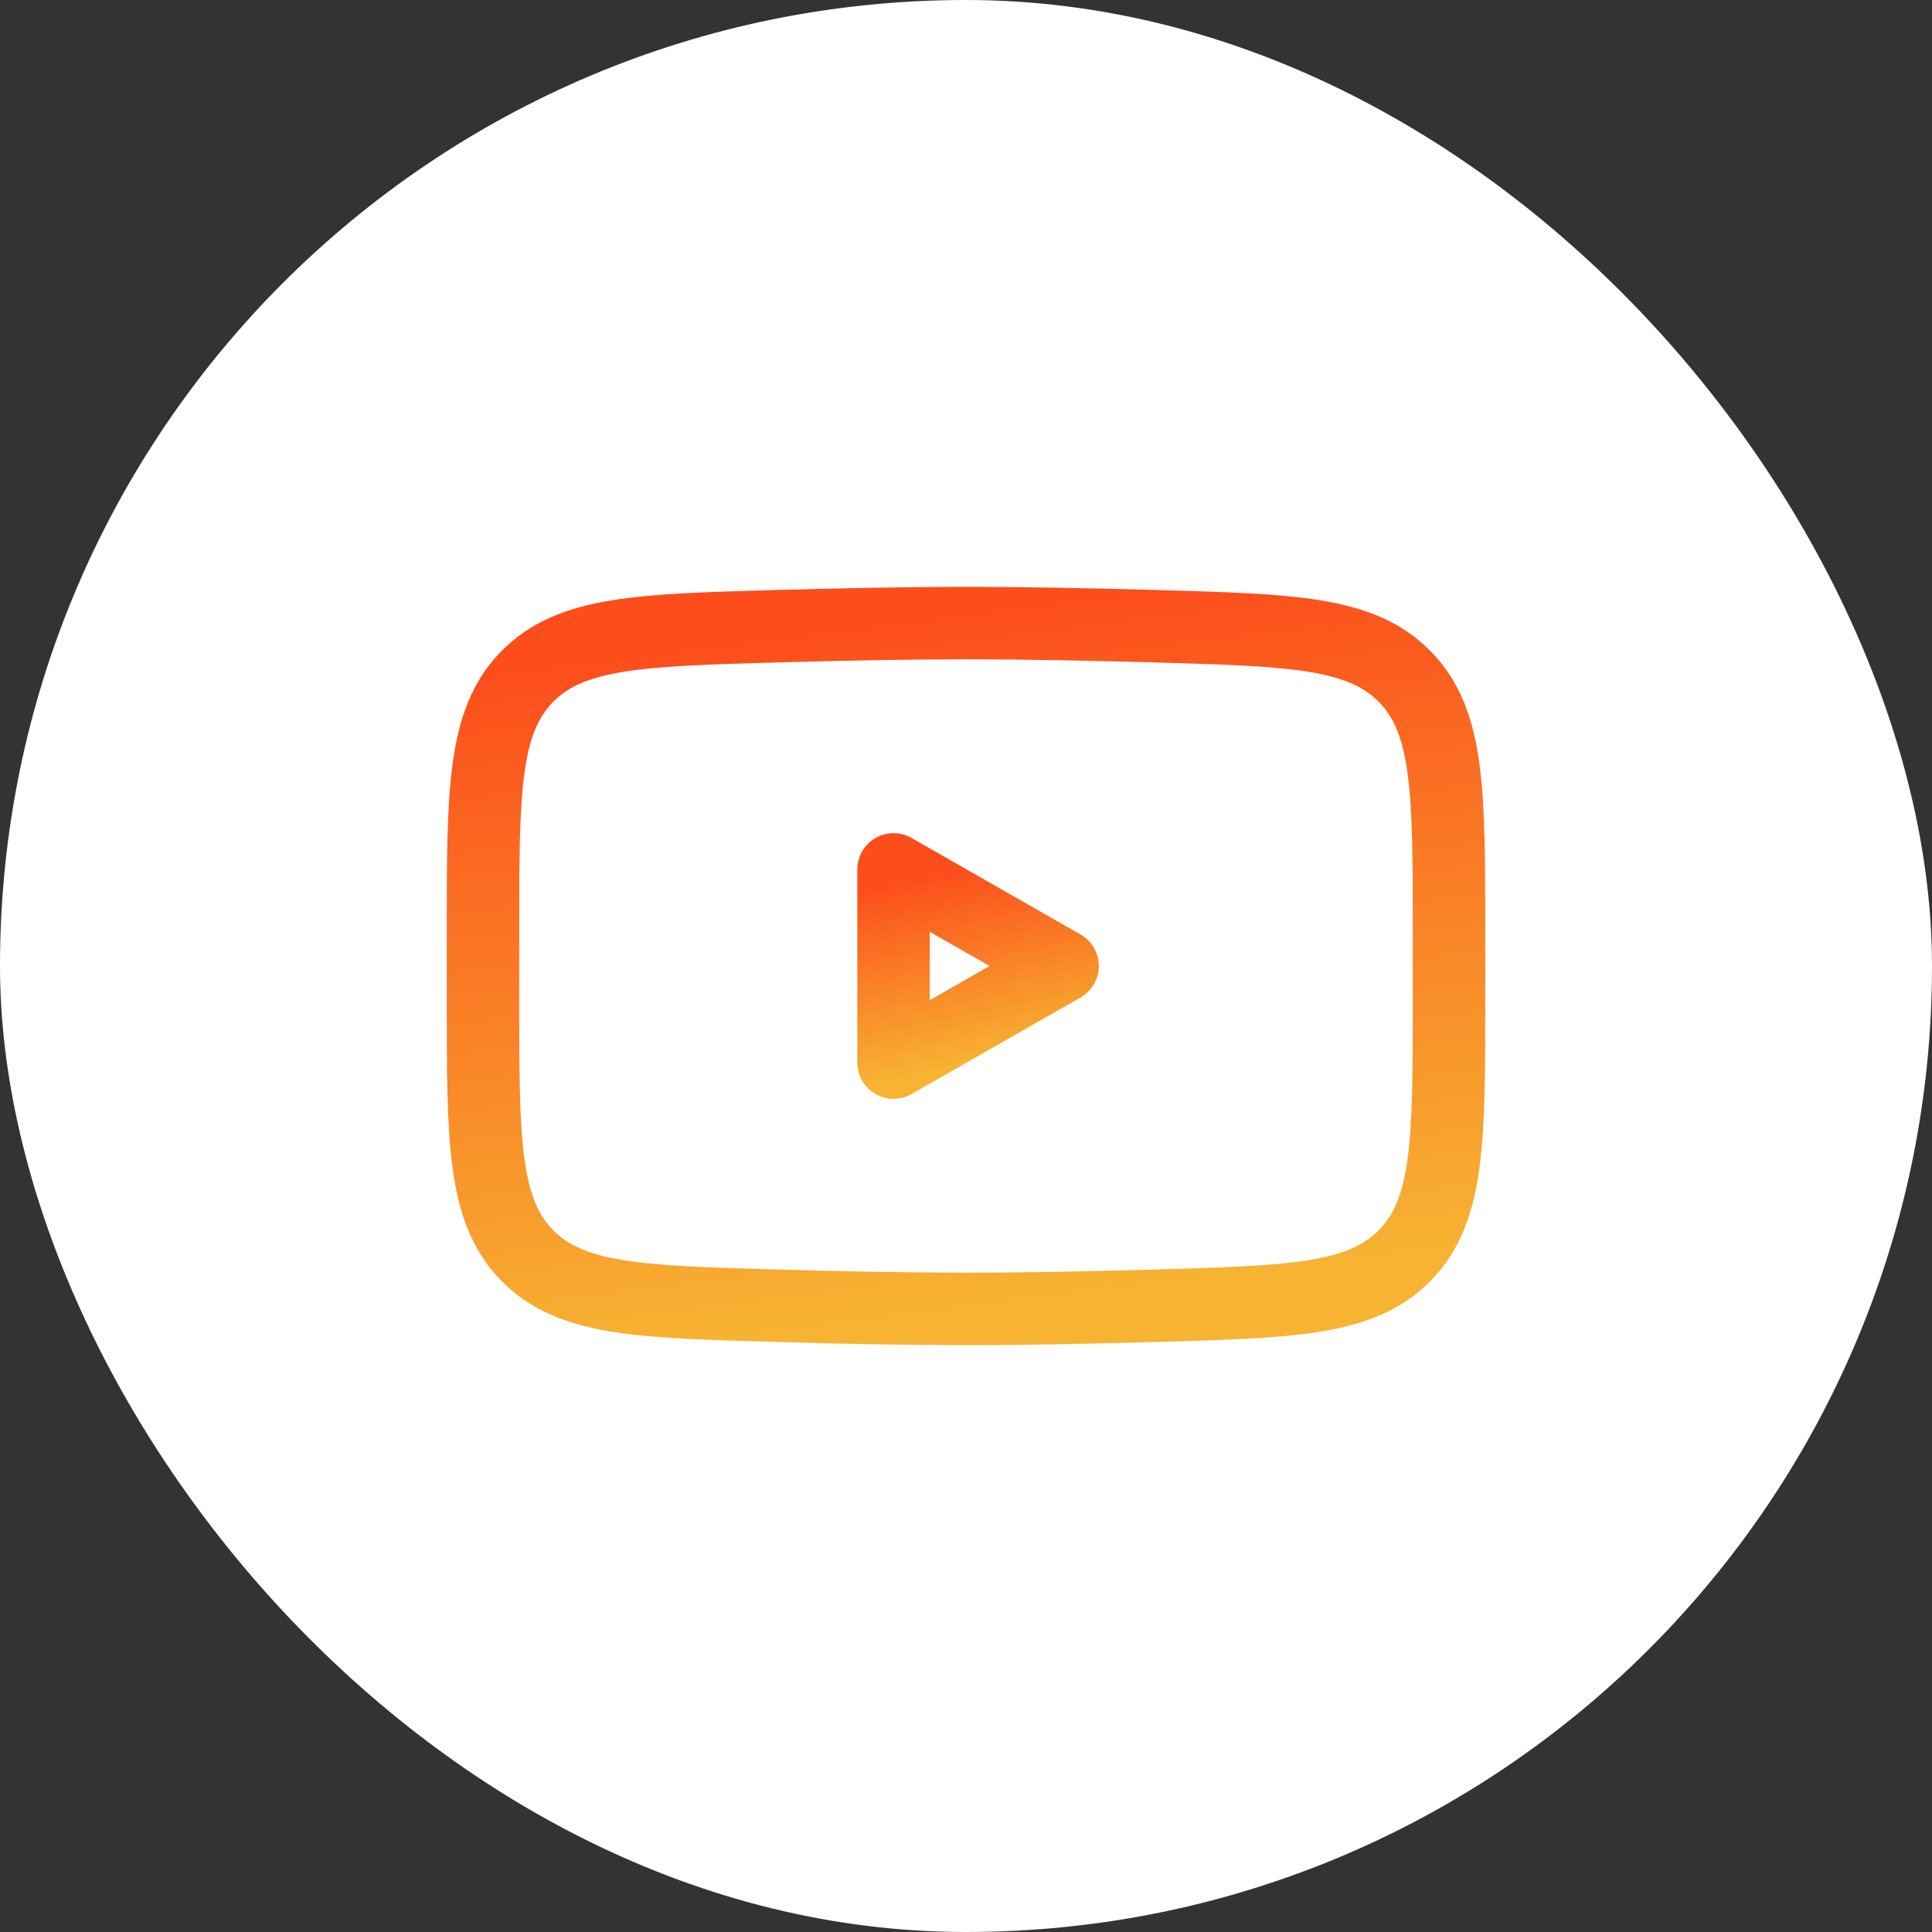 <svg width="40" height="40" viewBox="0 0 40 40" fill="none" xmlns="http://www.w3.org/2000/svg">
<rect x="0" y="0" width="40" height="40" fill="#333333" stroke="none"/>
<rect width="40" height="40" rx="20" fill="white"/>
<path d="M22 20L18.5 22V18L22 20Z" stroke="url(#paint0_linear_98_650)" stroke-width="1.5" stroke-linecap="round" stroke-linejoin="round"/>
<path d="M10 20.707V19.292C10 16.397 10 14.949 10.905 14.018C11.811 13.086 13.237 13.046 16.088 12.965C17.438 12.927 18.818 12.9 20 12.9C21.181 12.9 22.561 12.927 23.912 12.965C26.763 13.046 28.189 13.086 29.094 14.018C30 14.949 30 16.398 30 19.292V20.707C30 23.603 30 25.05 29.095 25.982C28.189 26.913 26.764 26.954 23.912 27.034C22.562 27.073 21.182 27.1 20 27.1C18.696 27.096 17.392 27.074 16.088 27.034C13.237 26.954 11.811 26.914 10.905 25.982C10 25.05 10 23.602 10 20.708V20.707Z" stroke="url(#paint1_linear_98_650)" stroke-width="1.5"/>
<defs>
<linearGradient id="paint0_linear_98_650" x1="19.815" y1="18" x2="20.619" y2="21.924" gradientUnits="userSpaceOnUse">
<stop stop-color="#FC4D1B"/>
<stop offset="1" stop-color="#F7B332"/>
</linearGradient>
<linearGradient id="paint1_linear_98_650" x1="17.517" y1="12.9" x2="19.334" y2="27.185" gradientUnits="userSpaceOnUse">
<stop stop-color="#FC4D1B"/>
<stop offset="1" stop-color="#F7B332"/>
</linearGradient>
</defs>
</svg>
